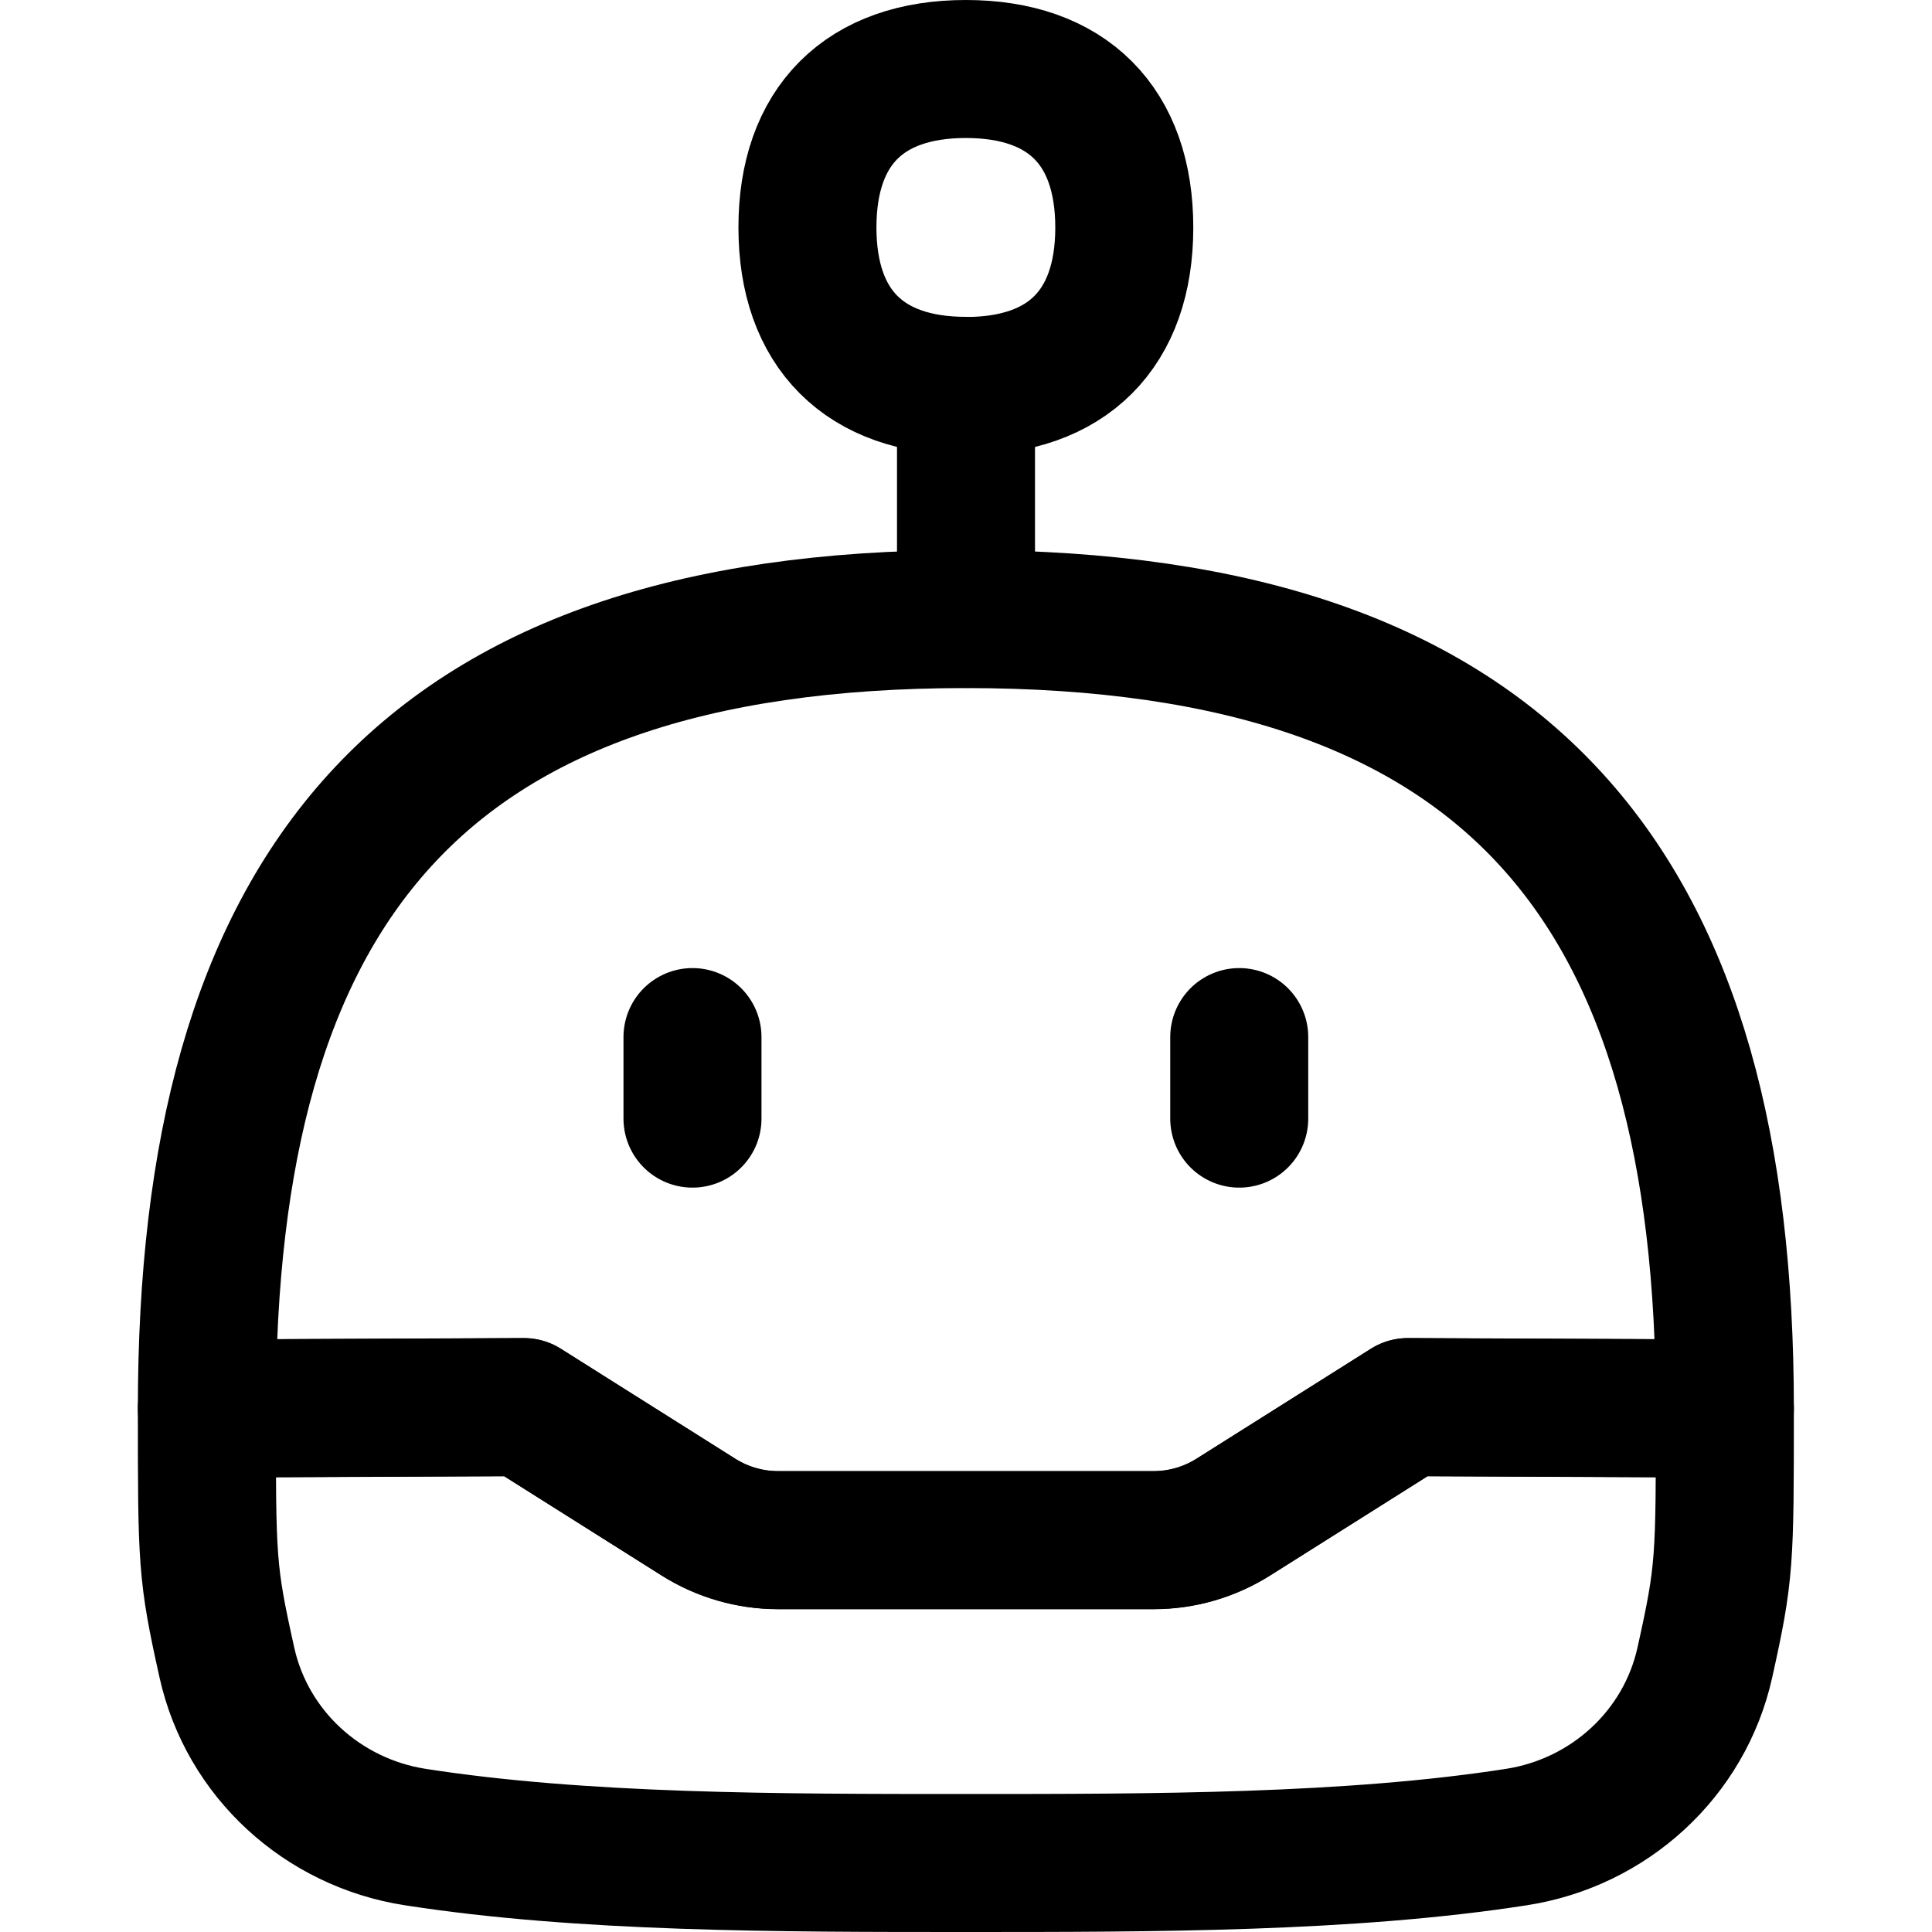 <svg xmlns="http://www.w3.org/2000/svg" fill="none" viewBox="0 0 14 14" height="14" width="14" id="Cyborg--Streamline-Flex.svg"><desc>Cyborg Streamline Icon: https://streamlinehq.com</desc><g id="cyborg--artificial-robotics-intelligence-machine-technology-android"><path id="Subtract" stroke="#000000" stroke-linecap="round" stroke-linejoin="round" d="M1.499 10.207c0 -3.733 1.503 -5.721 5.5 -5.721 3.997 0 5.5 1.988 5.5 5.721l-2.298 -0.01 -1.264 0.797c-0.173 0.109 -0.373 0.167 -0.577 0.167H5.638c-0.204 0 -0.404 -0.058 -0.577 -0.167l-1.264 -0.797 -2.298 0.01Z" stroke-width="1"></path><path id="Intersect" stroke="#000000" stroke-linecap="round" stroke-linejoin="round" d="M3.009 13.312c1.208 0.188 2.629 0.188 3.99 0.188 1.361 0 2.782 0 3.99 -0.188 0.671 -0.104 1.218 -0.602 1.365 -1.265 0.145 -0.653 0.145 -0.728 0.145 -1.841l-2.298 -0.01 -1.264 0.797c-0.173 0.109 -0.373 0.167 -0.577 0.167H5.638c-0.204 0 -0.404 -0.058 -0.577 -0.167l-1.264 -0.797 -2.298 0.01c0 1.113 0 1.188 0.145 1.841 0.147 0.663 0.694 1.161 1.365 1.265Z" stroke-width="1"></path><path id="Vector" stroke="#000000" stroke-linecap="round" stroke-linejoin="round" d="m5.018 8.106 0 -0.591" stroke-width="1"></path><path id="Vector_2" stroke="#000000" stroke-linecap="round" stroke-linejoin="round" d="m7 4.485 0 -1.688" stroke-width="1"></path><path id="Vector_3" stroke="#000000" stroke-linecap="round" stroke-linejoin="round" d="m8.98 8.106 0 -0.591" stroke-width="1"></path><path id="Vector_4" stroke="#000000" stroke-linecap="round" stroke-linejoin="round" d="M6.999 2.797c0.735 0 1.148 -0.413 1.148 -1.148C8.147 0.913 7.734 0.5 6.999 0.5c-0.735 0 -1.148 0.413 -1.148 1.148 0 0.735 0.413 1.148 1.148 1.148Z" stroke-width="1"></path></g></svg>